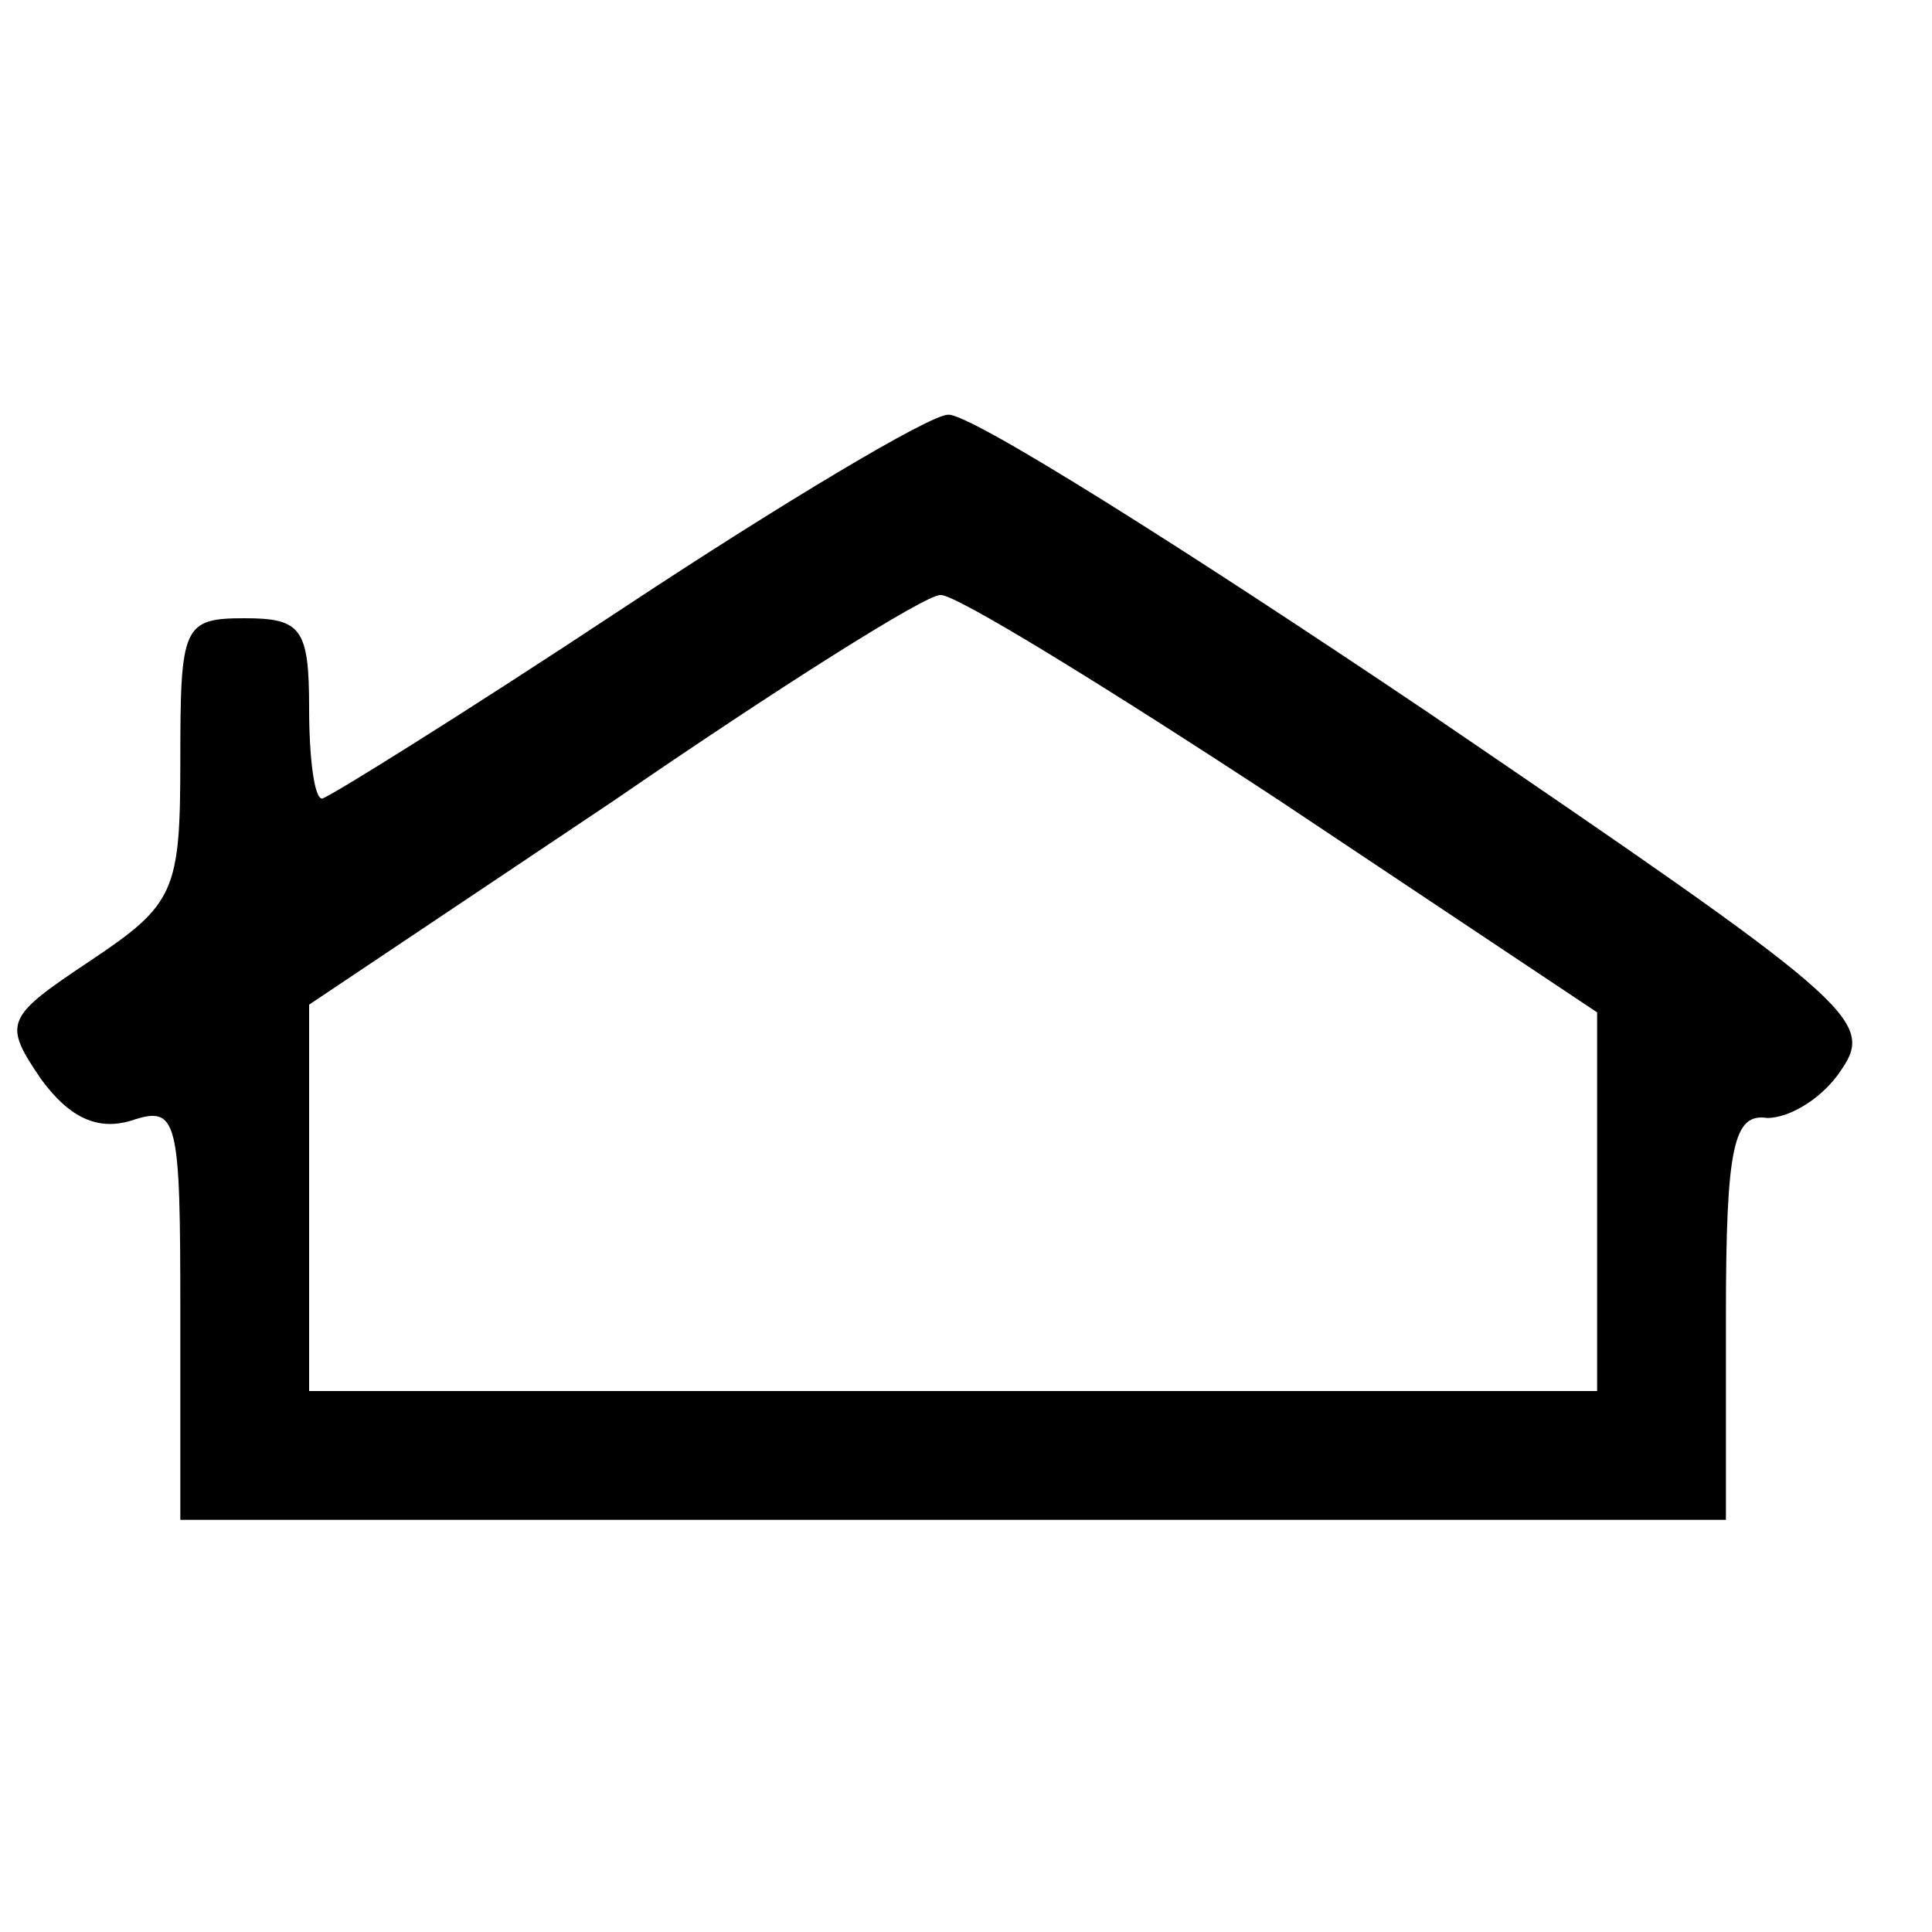 <?xml version="1.0" standalone="no"?>
<!DOCTYPE svg PUBLIC "-//W3C//DTD SVG 20010904//EN"
 "http://www.w3.org/TR/2001/REC-SVG-20010904/DTD/svg10.dtd">
<svg version="1.0" xmlns="http://www.w3.org/2000/svg"
 width="75pt" height="75pt" viewBox="0 0 75 75"
 preserveAspectRatio="xMidYMid meet">
<g transform="translate(0,75) scale(0.1,-0.1)"
fill="#000000" stroke="none">
<path d="M242 514 c-62 -41 -115 -74 -117 -74 -3 0 -5 16 -5 35 0 31 -3 35
-25 35 -24 0 -25 -3 -25 -55 0 -51 -2 -56 -35 -78 -33 -22 -34 -24 -19 -46 11
-15 22 -20 35 -16 18 6 19 1 19 -74 l0 -81 300 0 300 0 0 79 c0 66 3 79 16 77
9 0 22 8 29 19 13 19 3 27 -160 138 -95 64 -179 117 -187 116 -7 0 -64 -34
-126 -75z m255 -75 l123 -82 0 -73 0 -74 -250 0 -250 0 0 75 0 75 118 79 c64
44 121 80 127 80 5 1 65 -36 132 -80z"/>
</g>
</svg>
